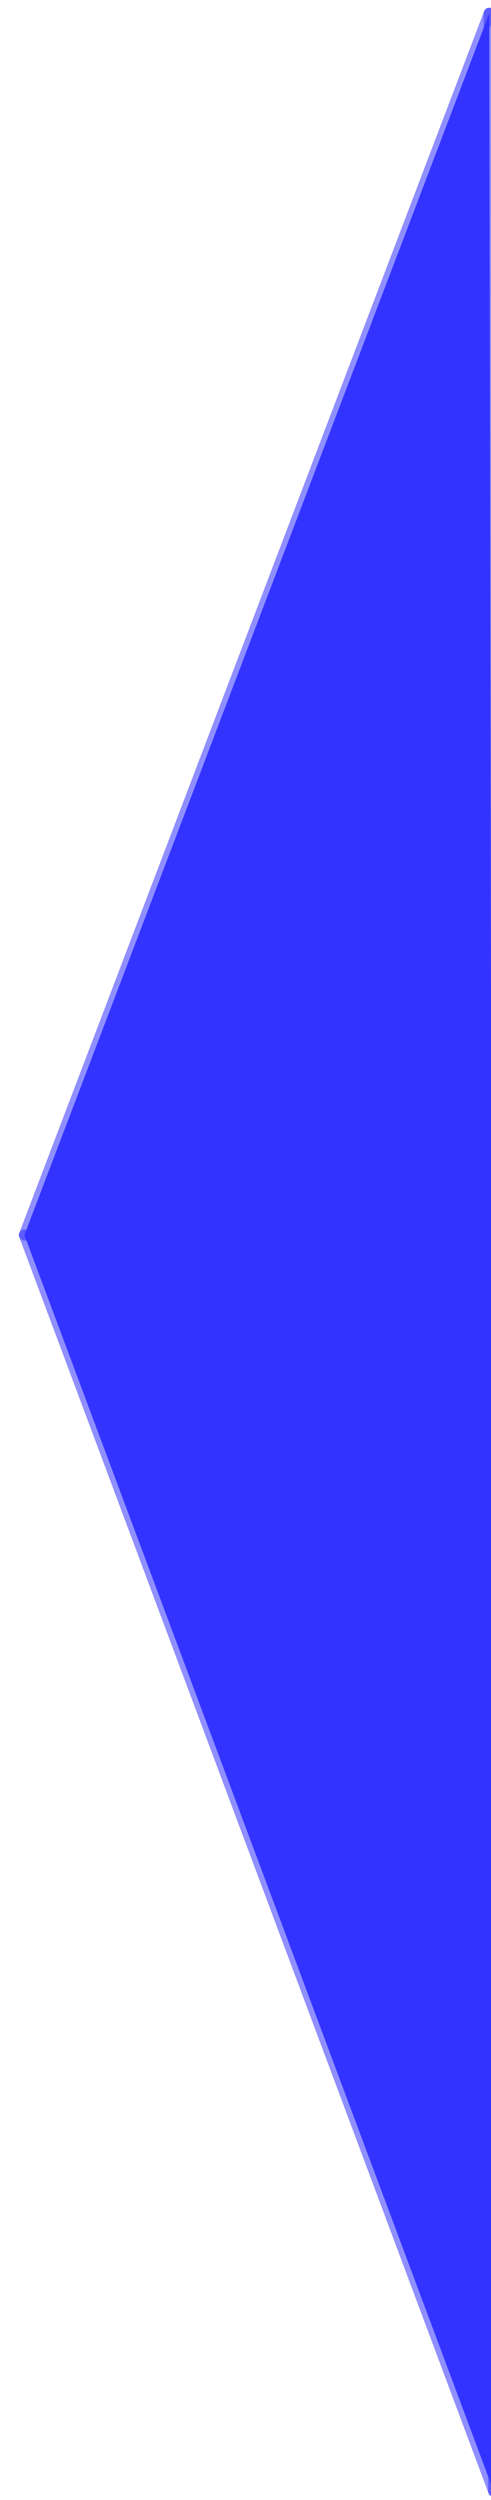 <?xml version="1.0" encoding="ISO-8859-1" standalone="no"?>

<svg 
     version="1.1"
     baseProfile="full"
     xmlns="http://www.w3.org/2000/svg"
     xmlns:xlink="http://www.w3.org/1999/xlink"
     xmlns:ev="http://www.w3.org/2001/xml-events"
     width="1.922cm"
     height="9.784cm"
     viewBox="0 0 110 564"
     >
<title>

</title>
<g stroke-linejoin="miter" stroke-dashoffset="0" stroke-dasharray="none" stroke-width="1" stroke-miterlimit="10.000" stroke-linecap="square">
<g id="misc">
</g><!-- misc -->
<g id="layer0">
<clipPath id="clipbd3ab196-a018-4331-a615-452c772c62f9">
  <path d="M 0 0 L 0 565.00 L 111.00 565.00 L 111.00 0 z"/>
</clipPath>
<g clip-path="url(#clip1)">
<g fill-opacity="1" fill-rule="evenodd" stroke="none" fill="#3333ff">
  <path d="M 5.109 278.62 L 111.00 562.00 L 110.00 3 z"/>
<title>Dreieck d1</title>
<desc>Dreieck d1: Polygon A, C, B</desc>

</g> <!-- drawing style -->
</g> <!-- clip1 -->
<clipPath id="clip857b5ac5-96b7-4972-a6cb-dd28f7706d4b">
  <path d="M 0 0 L 0 565.00 L 111.00 565.00 L 111.00 0 z"/>
</clipPath>
<g clip-path="url(#clip2)">
<g stroke-linejoin="round" stroke-width="2.5" stroke-linecap="round" fill="none" stroke-opacity=".549" stroke="#3333ff">
  <path d="M 5.109 278.62 L 111.00 562.00"/>
<title>Strecke b</title>
<desc>Strecke b: Strecke A, C</desc>

</g> <!-- drawing style -->
</g> <!-- clip2 -->
<clipPath id="clip6bc4a62e-ef5c-4e46-9415-78ff82be9d47">
  <path d="M 0 0 L 0 565.00 L 111.00 565.00 L 111.00 0 z"/>
</clipPath>
<g clip-path="url(#clip3)">
<g stroke-linejoin="round" stroke-width="2.5" stroke-linecap="round" fill="none" stroke-opacity=".549" stroke="#3333ff">
  <path d="M 111.00 562.00 L 110.00 3"/>
<title>Strecke a</title>
<desc>Strecke a: Strecke C, B</desc>

</g> <!-- drawing style -->
</g> <!-- clip3 -->
<clipPath id="clipb234cb69-459b-4ade-ad45-fc71bd3b080e">
  <path d="M 0 0 L 0 565.00 L 111.00 565.00 L 111.00 0 z"/>
</clipPath>
<g clip-path="url(#clip4)">
<g stroke-linejoin="round" stroke-width="2.5" stroke-linecap="round" fill="none" stroke-opacity=".549" stroke="#3333ff">
  <path d="M 110.00 3 L 5.109 278.62"/>
<title>Strecke c</title>
<desc>Strecke c: Strecke B, A</desc>

</g> <!-- drawing style -->
</g> <!-- clip4 -->
</g><!-- layer0 -->
</g> <!-- default stroke -->
</svg> <!-- bounding box -->
